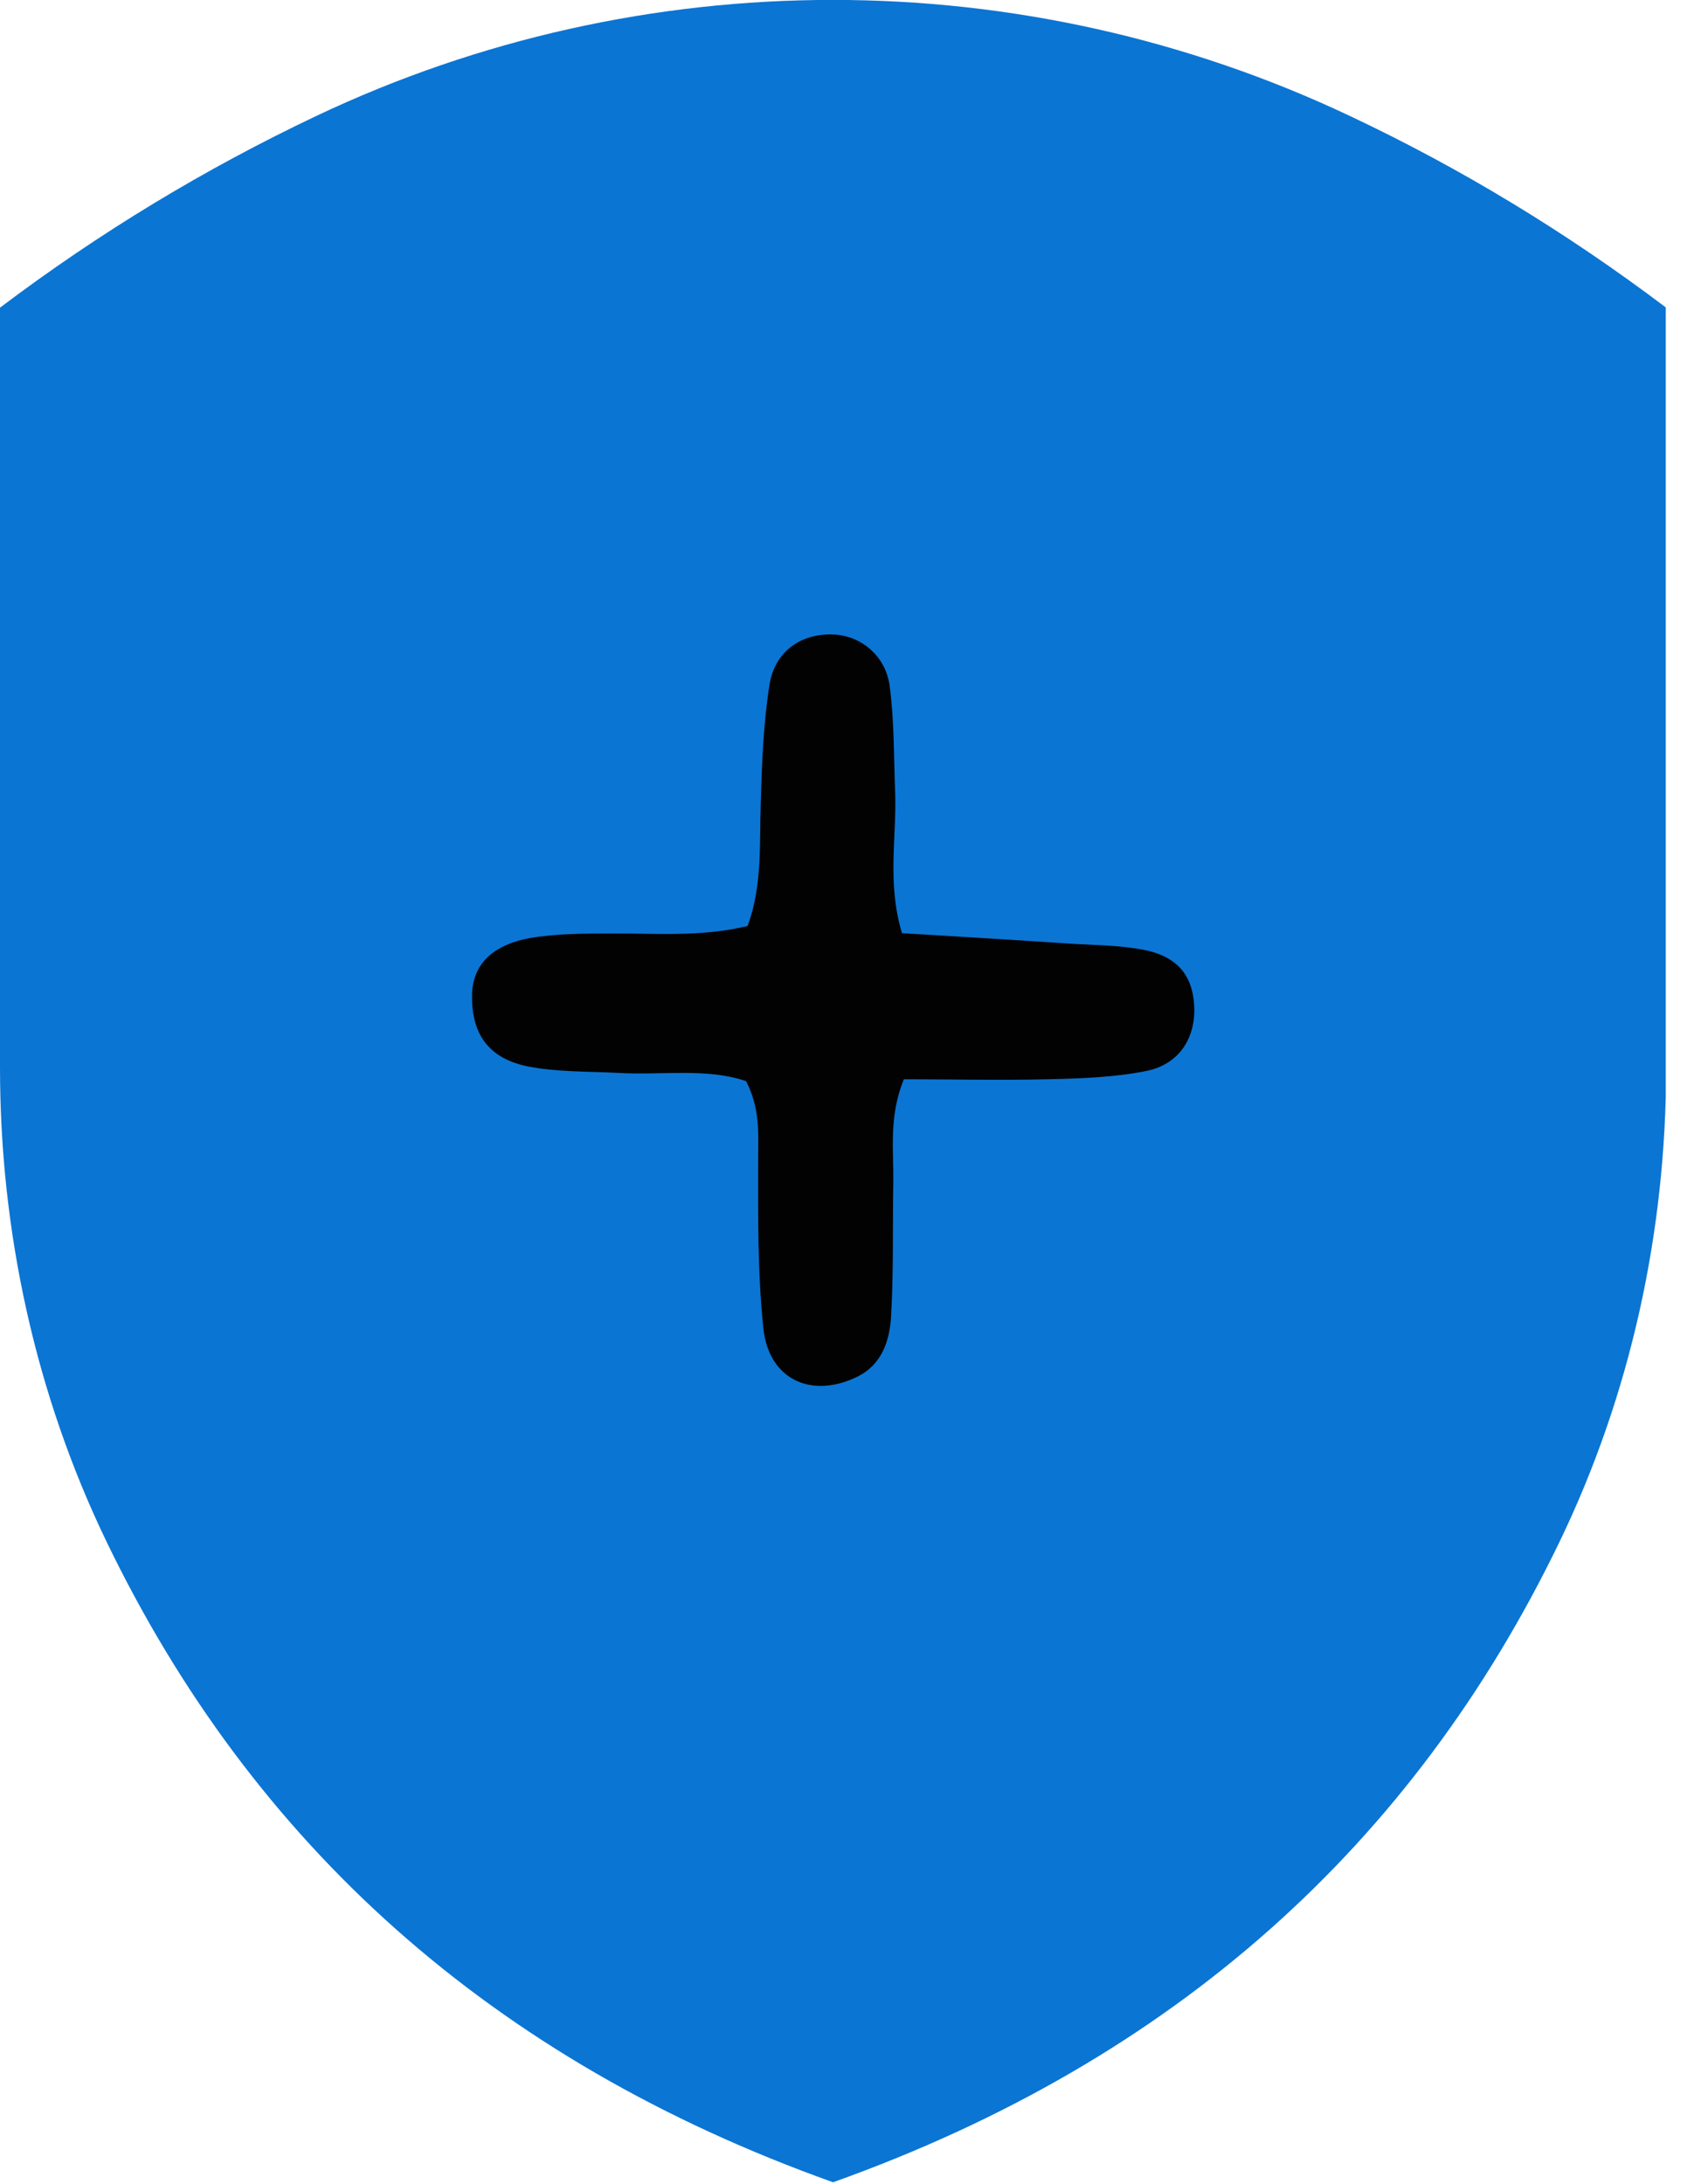 <?xml version="1.0" encoding="UTF-8"?>
<svg xmlns="http://www.w3.org/2000/svg" width="45" height="58" viewBox="0 0 45 58" fill="none">
  <g clip-path="url(#clip0_1089_58)">
    <path d="M8.4 3.08C5.45 4.48 2.65 6.17 0 8.17V28.34C0 32.7 0.94 37.03 2.84 40.96C6.7 48.94 13.02 54.7 22.13 57.95C31.23 54.7 37.56 48.94 41.42 40.96C43.32 37.03 44.26 32.71 44.26 28.34V8.17C41.61 6.17 38.81 4.47 35.86 3.08C27.17 -1.03 17.07 -1.03 8.4 3.08Z" fill="#0B75D3"></path>
    <path d="M30.36 25.22C29.74 25.1 29.09 25.1 28.45 25.06C26.95 24.96 25.45 24.87 23.96 24.78C23.56 23.44 23.82 22.24 23.78 21.06C23.74 20.1 23.76 19.14 23.63 18.19C23.51 17.39 22.85 16.88 22.15 16.85C21.29 16.81 20.58 17.29 20.44 18.19C20.28 19.21 20.24 20.25 20.21 21.29C20.17 22.39 20.26 23.5 19.86 24.59C18.61 24.89 17.42 24.78 16.23 24.79C15.51 24.79 14.78 24.79 14.08 24.91C13.04 25.1 12.54 25.65 12.54 26.45C12.53 27.46 12.98 28.11 14.03 28.32C14.8 28.47 15.61 28.45 16.41 28.49C17.58 28.56 18.77 28.35 19.82 28.71C20.2 29.46 20.14 30.1 20.14 30.74C20.14 32.26 20.12 33.78 20.28 35.29C20.43 36.64 21.56 37.15 22.77 36.56C23.43 36.24 23.63 35.6 23.67 34.97C23.74 33.78 23.71 32.58 23.73 31.38C23.74 30.52 23.61 29.64 24.01 28.66C25.3 28.66 26.56 28.69 27.83 28.66C28.71 28.64 29.6 28.61 30.45 28.44C31.34 28.26 31.78 27.54 31.72 26.67C31.67 25.89 31.26 25.39 30.37 25.22H30.36Z" fill="#020202"></path>
  </g>
  <defs>
    <clipPath id="clip0_1089_58">
      <rect width="44.25" height="57.95" fill="white"></rect>
    </clipPath>
  </defs>
</svg>
